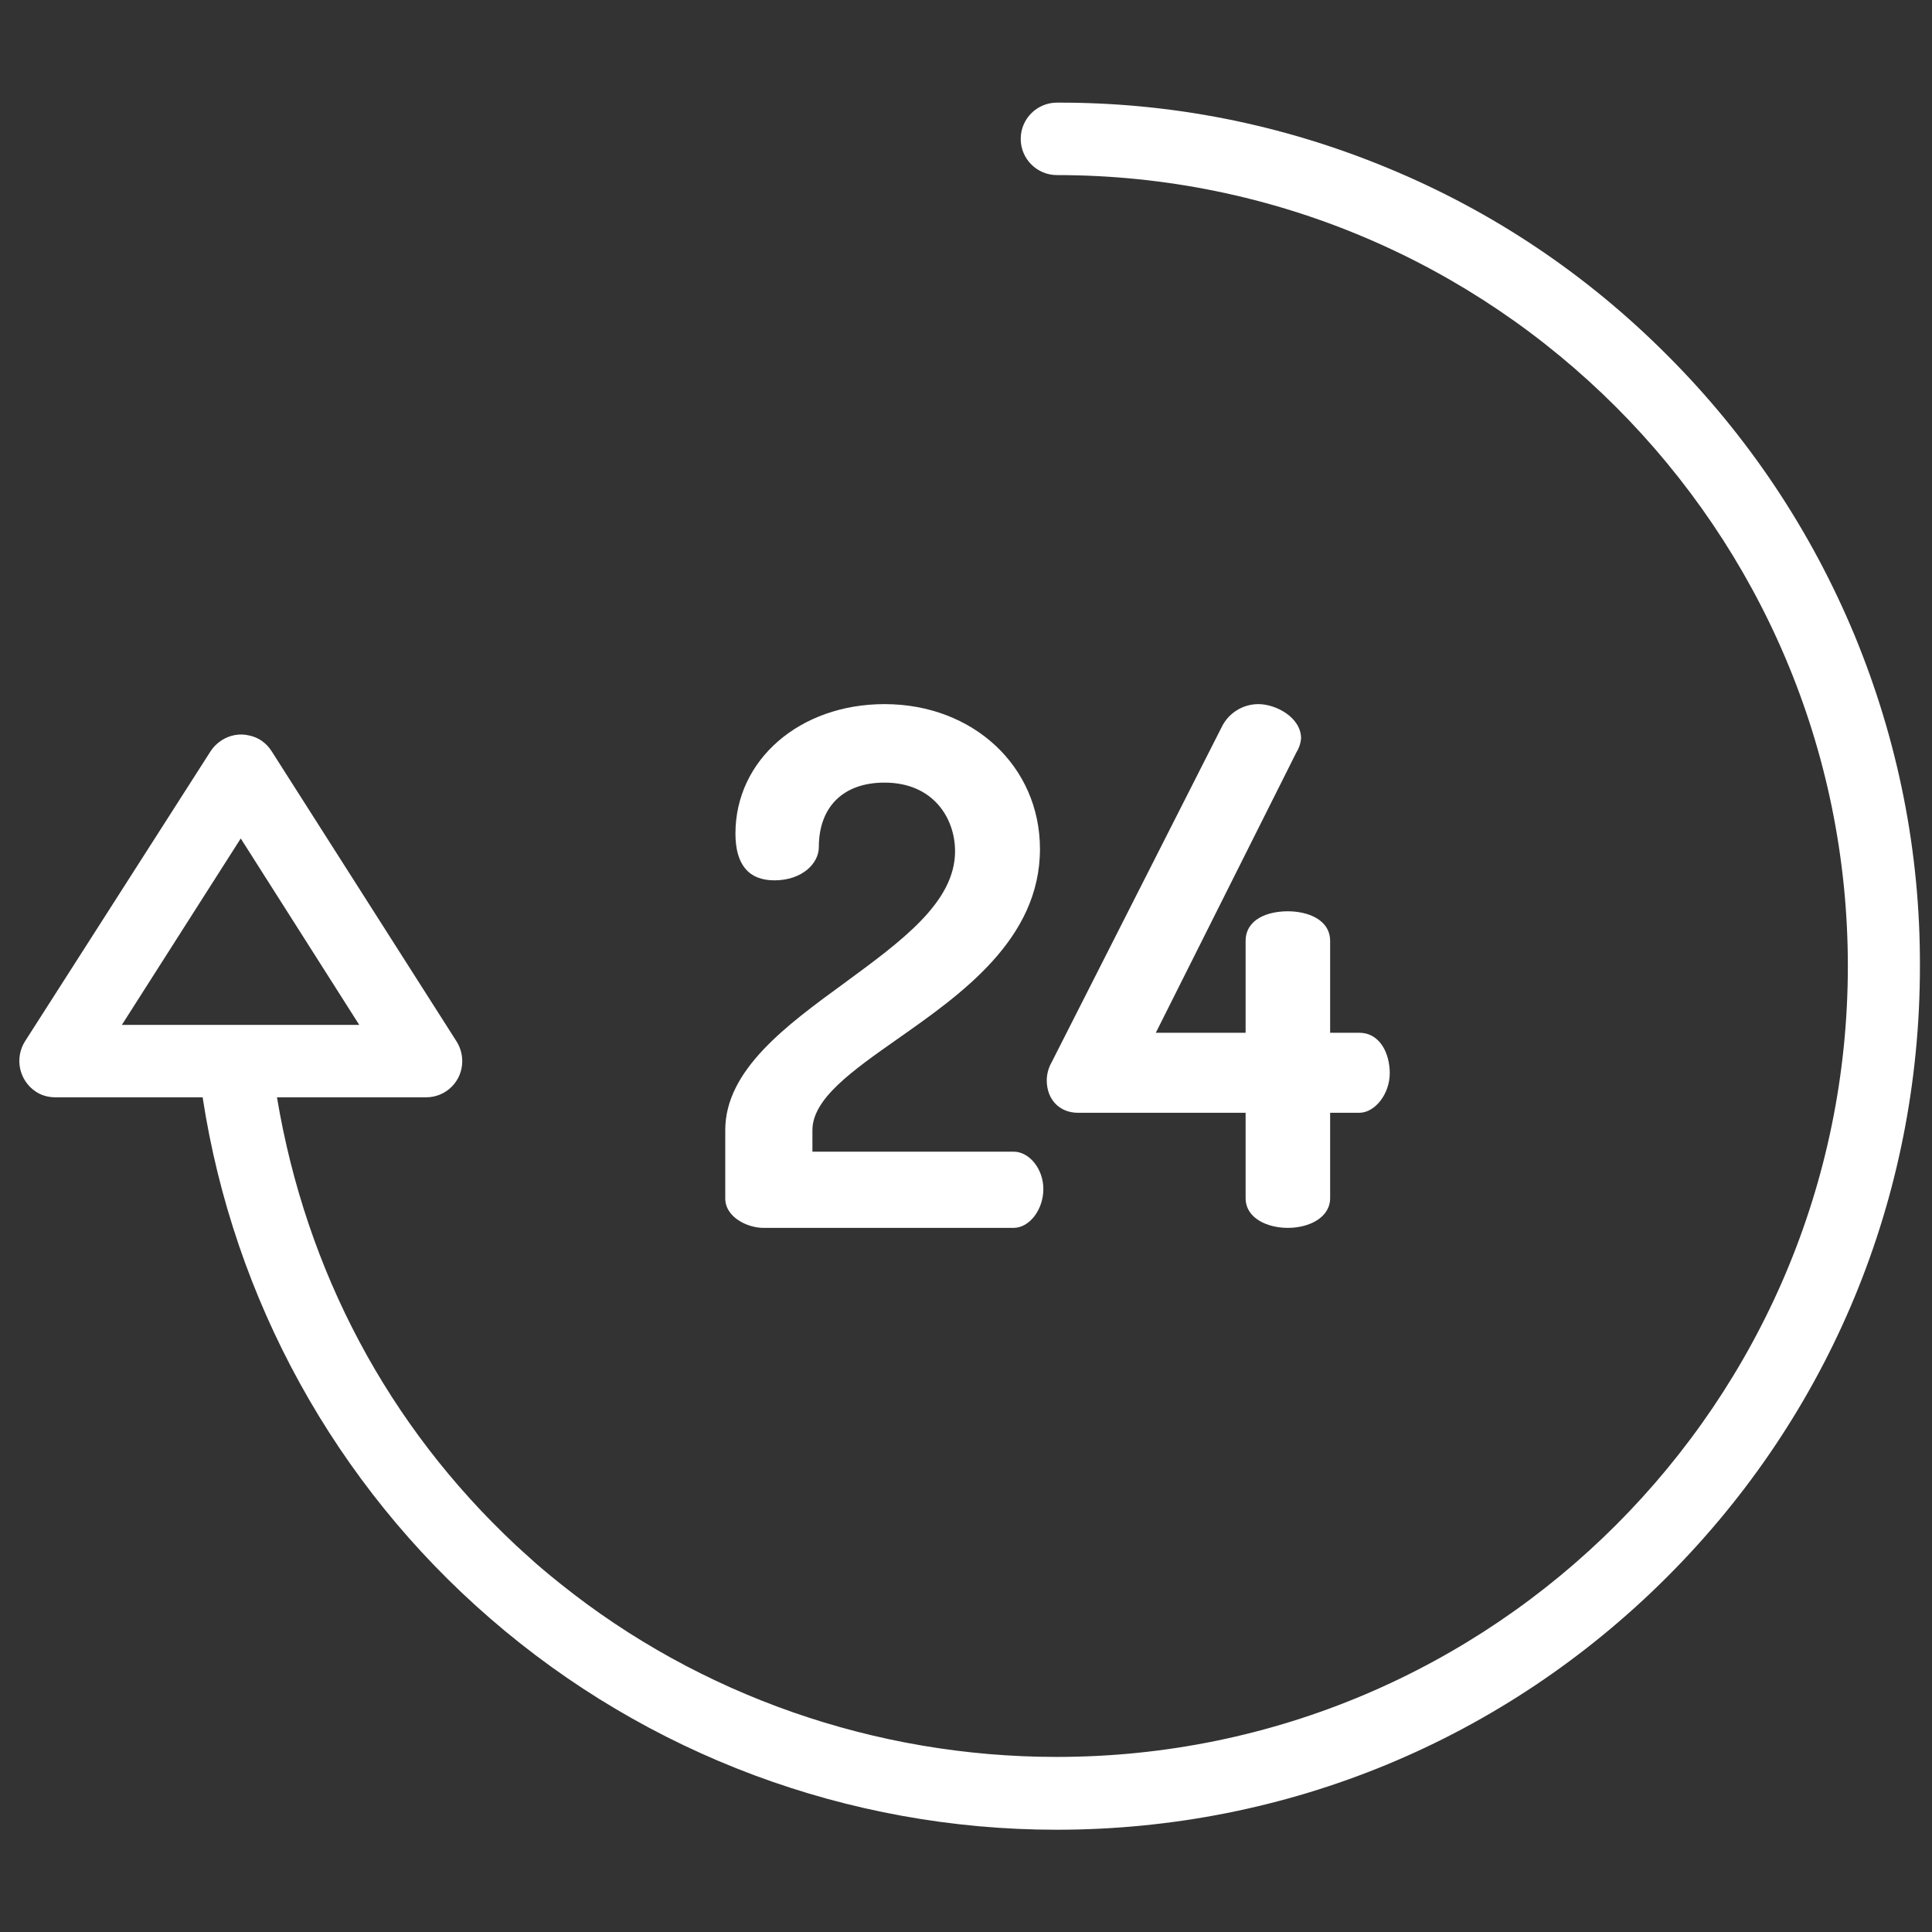 <?xml version="1.0" encoding="UTF-8"?> <!-- Generator: Adobe Illustrator 23.1.0, SVG Export Plug-In . SVG Version: 6.00 Build 0) --> <svg xmlns="http://www.w3.org/2000/svg" xmlns:xlink="http://www.w3.org/1999/xlink" id="Layer_1" x="0px" y="0px" viewBox="0 0 512 512" style="enable-background:new 0 0 512 512;" xml:space="preserve"><rect x="0" y="0" width="512" height="512" fill="#333333" stroke="none"/> <style type="text/css"> .st0{fill:#FFFFFF;} </style> <title>24hr Service</title> <path class="st0" d="M491.5,168.4c-11.6-27.9-28.3-52.9-49.6-74.2c-21.3-21.4-46.3-38.2-74.2-49.7c-28-11.6-57.5-17.4-87.6-17.3 c-5.3,0-9.6,4.3-9.6,9.6c0,5.3,4.3,9.6,9.6,9.6c115.6,0,209.6,94,209.6,209.6s-94,209.6-209.6,209.6h-0.2 c-47.9,0-94.5-16.3-131.4-45.9c-3-2.4-5.9-4.8-8.5-7.2c-0.7-0.6-1.3-1.2-2.1-1.9l-1.2-1.1c-33.8-31.6-55.6-72.6-63.3-118.7h39.5 c2.6,0,5-1,6.8-2.8c1.8-1.8,2.8-4.2,2.8-6.8c0-1.8-0.5-3.6-1.5-5.2l-49-76.9c-1.4-2.2-3.5-3.7-6-4.2c-2.5-0.6-5.1-0.1-7.3,1.3 c-1.2,0.8-2.2,1.8-2.9,2.9L6.6,276c-2.8,4.5-1.5,10.4,2.9,13.3c1.5,1,3.3,1.5,5.2,1.5h39c8.2,53.6,35.2,102.6,76.2,138.1 c41.6,36.1,94.9,56,150.1,56c61.1,0,118.6-23.8,161.8-67c43.2-43.2,67-100.7,67-161.8C508.9,225.8,503,196.3,491.5,168.4z M95.2,271.6H32.3l31.5-49.4L95.2,271.6z"></path> <g> <path class="st0" d="M202.3,325.4h66.3c4.2,0,7.9-4.8,7.9-10.3c0-5.3-3.7-9.9-7.9-9.9h-53.3v-5.7c0-8.3,10.5-15.7,22.6-24.2 c16.8-11.8,37.7-26.4,37.7-50.3c0-21.9-17.7-38.4-41.2-38.4c-22.5,0-39.5,14.8-39.5,34.3c0,8.2,3.5,12.4,10.3,12.4 c7.4,0,11.8-4.5,11.8-8.8c0-10.7,6.5-17.1,17.4-17.1c12.9,0,18.7,9.4,18.7,18.2c0,13.5-14.2,23.8-29.3,34.9 c-15.5,11.3-31.6,23.1-31.6,39v18.1C192.2,322.6,198.1,325.4,202.3,325.4z"></path> <path class="st0" d="M344.8,195.7L344.8,195.7c0-5.6-6.7-9.1-11.3-9.1c-4.2,0-8,2.4-9.8,6.2l-45,88.7c-0.8,1.4-1.3,3.1-1.3,4.8 c0,5.1,3.4,8.6,8.3,8.6h44.4v22.6c0,5.4,5.8,7.9,11.2,7.9c5.6,0,11.2-2.7,11.2-7.9v-22.6h7.7c4.2,0,8.1-5,8.1-10.5 c0-5.1-2.5-10.7-8.1-10.7h-7.7v-24.3c0-5.8-6.1-7.9-11.2-7.9c-5.4,0-11.2,2.1-11.2,7.9v24.3h-23.8l37.3-74.4 C344.3,198.2,344.7,196.9,344.8,195.7z"></path> </g> </svg> 